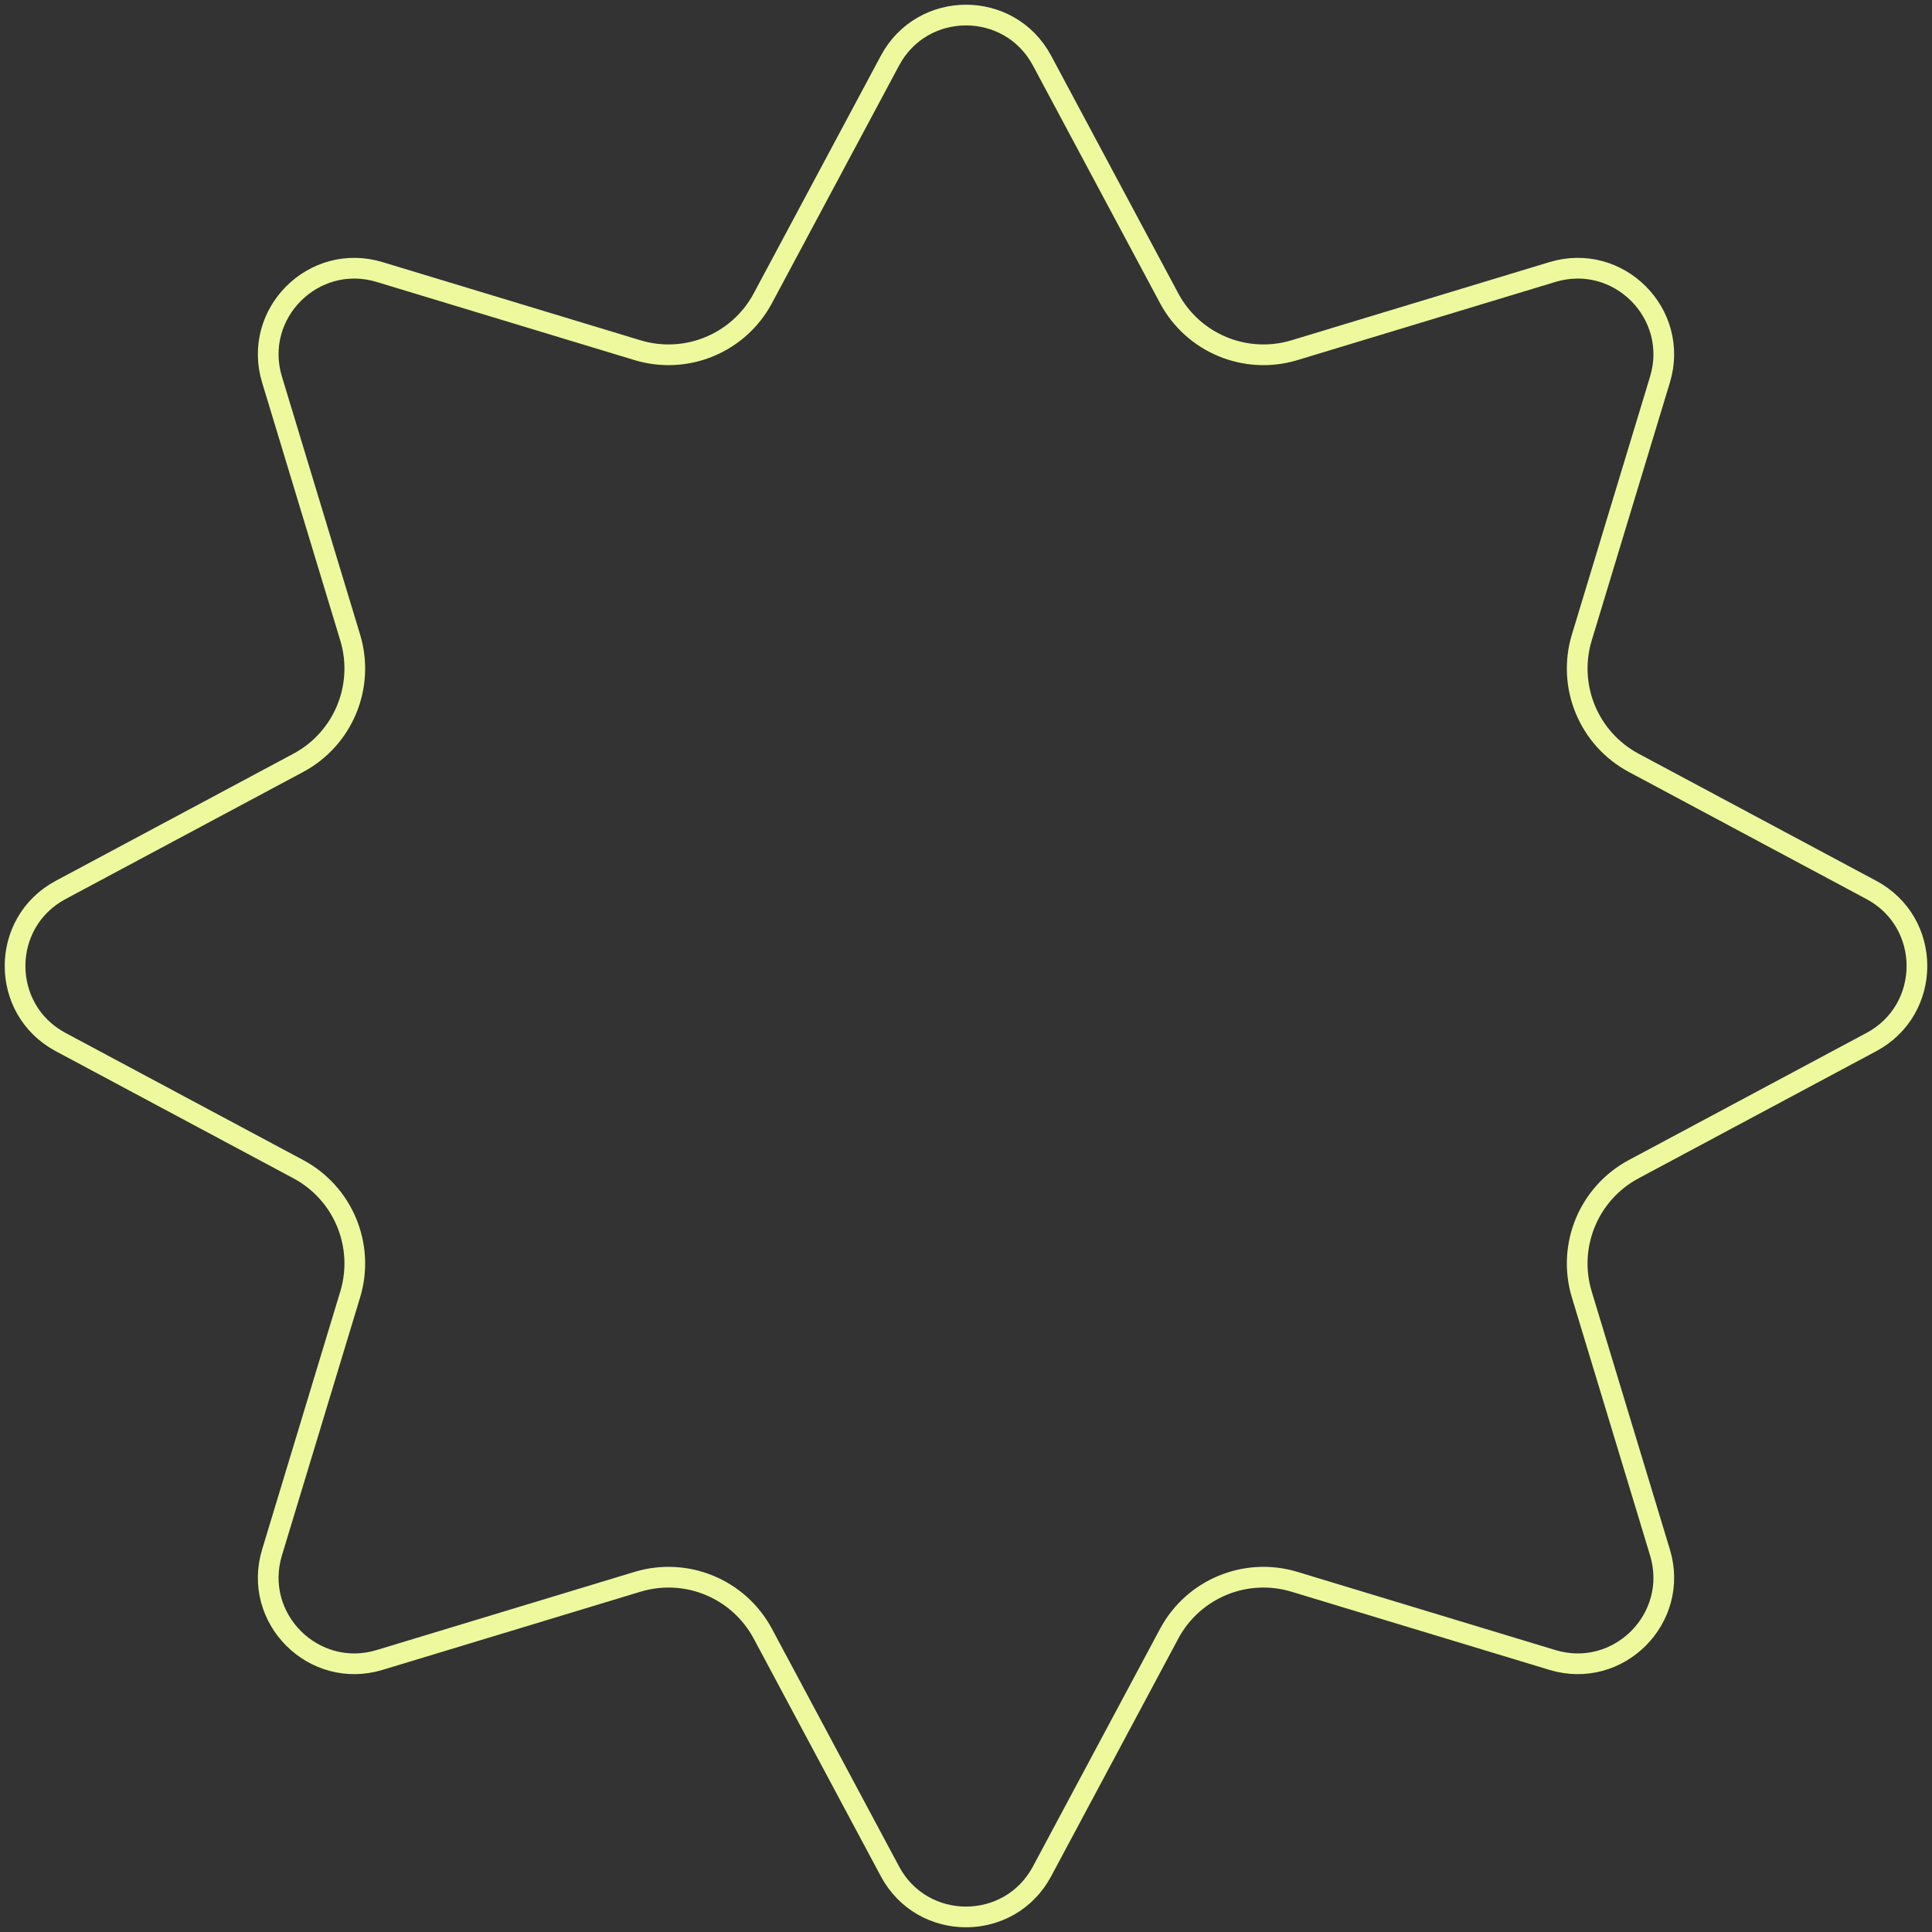 <?xml version="1.0" encoding="UTF-8"?> <svg xmlns="http://www.w3.org/2000/svg" width="280" height="280" viewBox="0 0 280 280" fill="none"><rect x="0" y="0" width="280" height="280" fill="#333333" stroke="none"/><path d="M151.022 8.788L169.444 43.229C172.93 49.747 180.533 52.896 187.607 50.752L224.987 39.425C234.544 36.529 243.471 45.456 240.575 55.013L229.247 92.393C227.104 99.467 230.253 107.07 236.771 110.556L271.212 128.978C280.018 133.688 280.018 146.312 271.212 151.022L236.771 169.444C230.253 172.93 227.104 180.533 229.247 187.607L240.575 224.987C243.471 234.544 234.544 243.471 224.987 240.575L187.607 229.247C180.533 227.104 172.93 230.253 169.444 236.771L151.022 271.212C146.312 280.018 133.688 280.018 128.978 271.212L110.556 236.771C107.07 230.253 99.467 227.104 92.393 229.247L55.013 240.575C45.456 243.471 36.529 234.544 39.425 224.987L50.752 187.607C52.896 180.533 49.747 172.93 43.229 169.444L8.788 151.022C-0.018 146.312 -0.018 133.688 8.788 128.978L43.229 110.556C49.747 107.07 52.896 99.467 50.752 92.393L39.425 55.013C36.529 45.456 45.456 36.529 55.013 39.425L92.393 50.752C99.467 52.896 107.07 49.747 110.556 43.229L128.978 8.788C133.688 -0.018 146.312 -0.018 151.022 8.788Z" stroke="#EEF99E" stroke-width="3"></path></svg> 